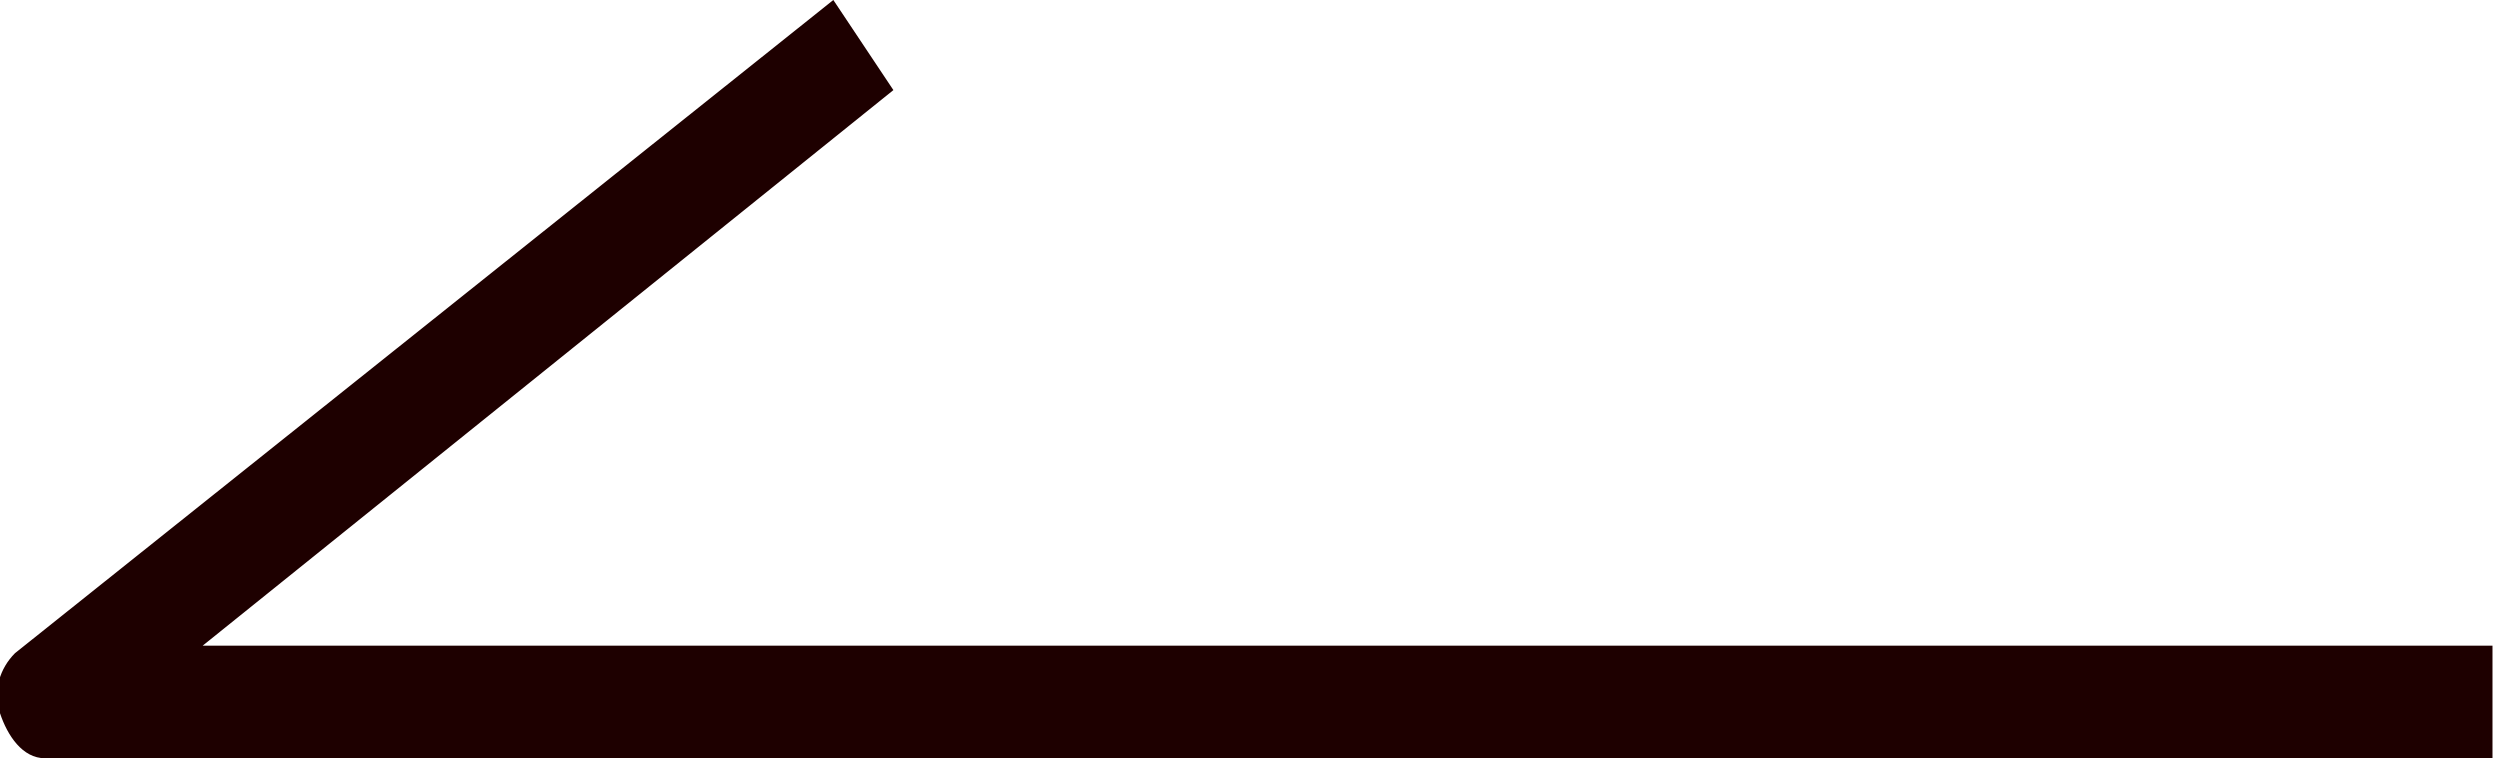 <?xml version="1.0" encoding="utf-8"?>
<!-- Generator: Adobe Illustrator 27.7.0, SVG Export Plug-In . SVG Version: 6.00 Build 0)  -->
<svg version="1.1" id="レイヤー_1" xmlns="http://www.w3.org/2000/svg" xmlns:xlink="http://www.w3.org/1999/xlink" x="0px"
	 y="0px" width="33.3px" height="10.1px" viewBox="0 0 33.3 10.1" style="enable-background:new 0 0 33.3 10.1;"
	 xml:space="preserve">
<style type="text/css">
	.st0{fill:#1E0000;}
</style>
<path class="st0" d="M0,9.5c-0.1-0.3,0-0.6,0.2-0.8L11.1,0l0.8,1.2L2.7,8.6h30.5v1.5H0.6C0.3,10.1,0.1,9.8,0,9.5z"/>
</svg>